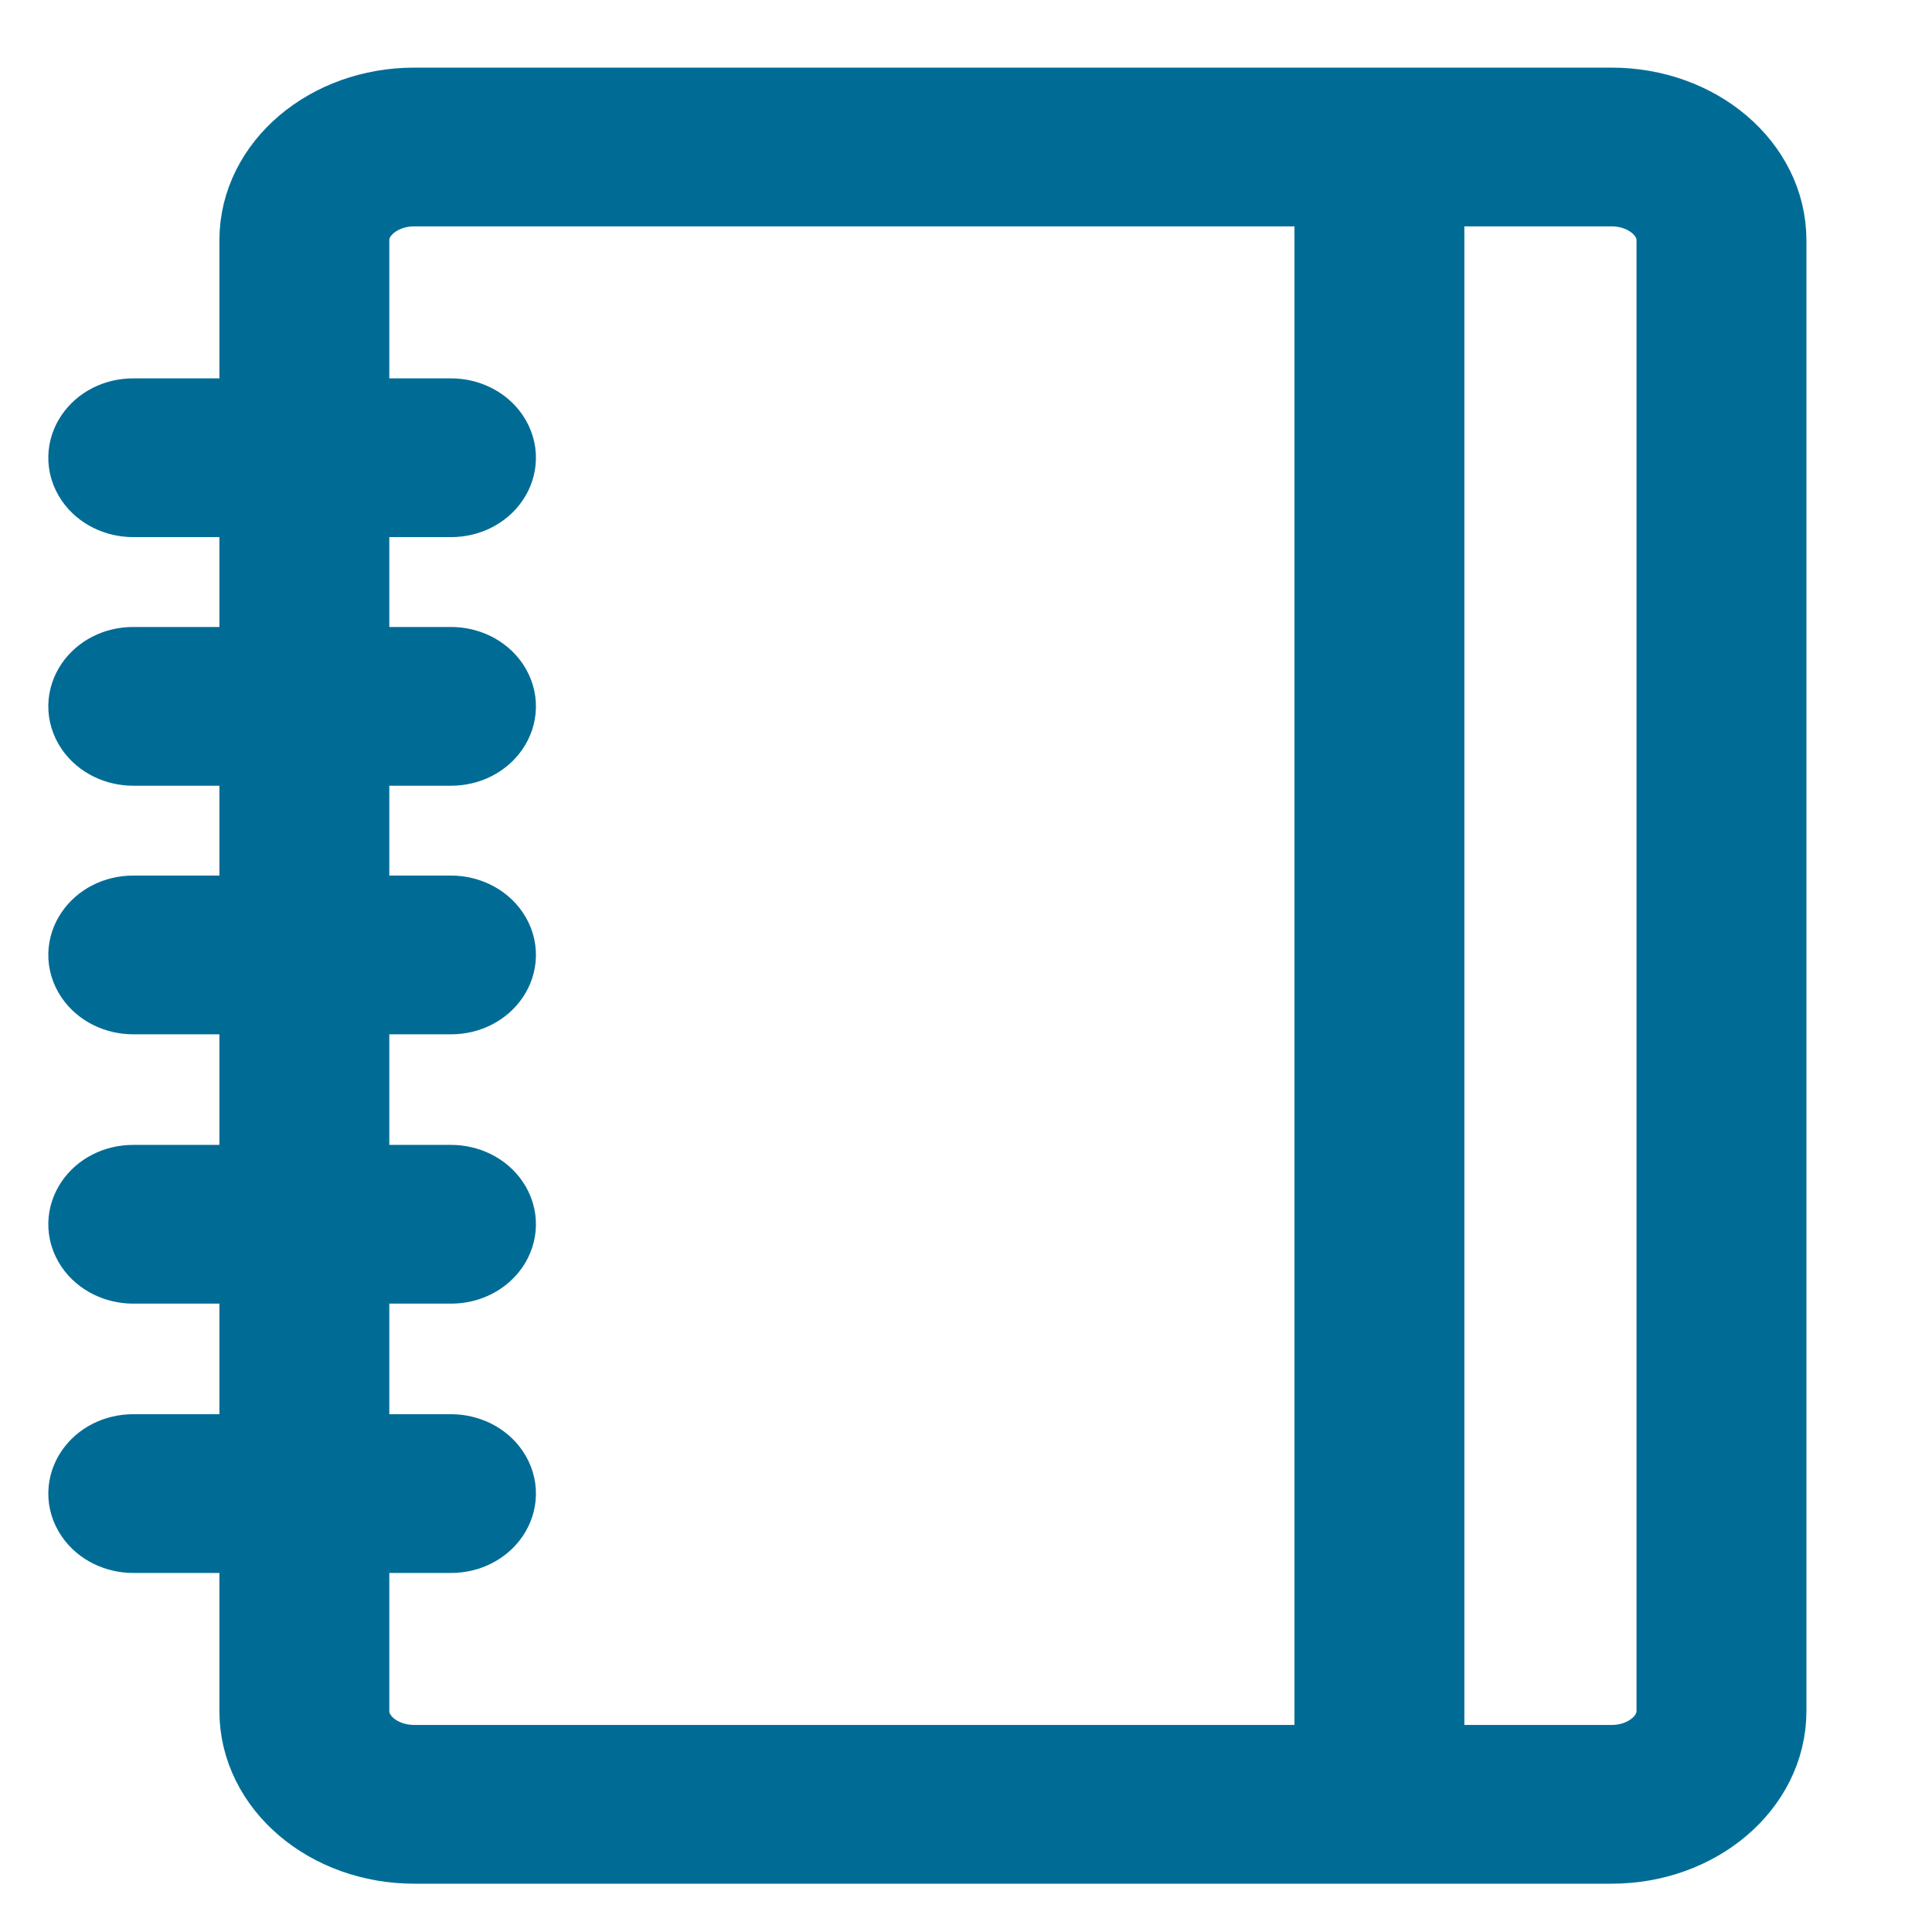 <?xml version="1.0" encoding="UTF-8"?> <svg xmlns="http://www.w3.org/2000/svg" viewBox="0 0 100.00 100.00" data-guides="{&quot;vertical&quot;:[],&quot;horizontal&quot;:[]}"><defs></defs><path fill="#006c96" stroke="#006c96" fill-opacity="1" stroke-width="5" stroke-opacity="1" color="rgb(51, 51, 51)" fill-rule="evenodd" id="tSvg174170f005a" title="Path 1" d="M83.412 6C62.756 6 42.1 6 21.444 6C17.253 6 13.856 8.88 13.856 12.434C13.856 15.651 13.856 18.867 13.856 22.084C11.537 22.084 9.219 22.084 6.9 22.084C5.44 22.084 4.527 23.425 5.257 24.497C5.596 24.995 6.222 25.301 6.9 25.301C9.219 25.301 11.537 25.301 13.856 25.301C13.856 28.518 13.856 31.735 13.856 34.952C11.537 34.952 9.219 34.952 6.9 34.952C5.44 34.952 4.527 36.292 5.257 37.364C5.596 37.862 6.222 38.169 6.9 38.169C9.219 38.169 11.537 38.169 13.856 38.169C13.856 41.386 13.856 44.602 13.856 47.819C11.537 47.819 9.219 47.819 6.9 47.819C5.44 47.819 4.527 49.16 5.257 50.232C5.596 50.73 6.222 51.036 6.9 51.036C9.219 51.036 11.537 51.036 13.856 51.036C13.856 54.61 13.856 58.185 13.856 61.759C11.537 61.759 9.219 61.759 6.9 61.759C5.44 61.759 4.527 63.099 5.257 64.172C5.596 64.669 6.222 64.976 6.9 64.976C9.219 64.976 11.537 64.976 13.856 64.976C13.856 68.55 13.856 72.124 13.856 75.699C11.537 75.699 9.219 75.699 6.9 75.699C5.44 75.699 4.527 77.039 5.257 78.111C5.596 78.609 6.222 78.916 6.9 78.916C9.219 78.916 11.537 78.916 13.856 78.916C13.856 82.132 13.856 85.349 13.856 88.566C13.856 92.12 17.253 95 21.444 95C42.1 95 62.756 95 83.412 95C87.603 95 91 92.12 91 88.566C91 63.189 91 37.811 91 12.434C91 8.88 87.603 6 83.412 6ZM17.65 88.566C17.65 85.349 17.65 82.132 17.65 78.916C19.547 78.916 21.444 78.916 23.341 78.916C24.801 78.916 25.714 77.575 24.983 76.503C24.645 76.005 24.018 75.699 23.341 75.699C21.444 75.699 19.547 75.699 17.65 75.699C17.65 72.124 17.65 68.55 17.65 64.976C19.547 64.976 21.444 64.976 23.341 64.976C24.801 64.976 25.714 63.636 24.983 62.563C24.645 62.066 24.018 61.759 23.341 61.759C21.444 61.759 19.547 61.759 17.65 61.759C17.65 58.185 17.65 54.61 17.65 51.036C19.547 51.036 21.444 51.036 23.341 51.036C24.801 51.036 25.714 49.696 24.983 48.623C24.645 48.126 24.018 47.819 23.341 47.819C21.444 47.819 19.547 47.819 17.65 47.819C17.65 44.602 17.65 41.386 17.65 38.169C19.547 38.169 21.444 38.169 23.341 38.169C24.801 38.169 25.714 36.828 24.983 35.756C24.645 35.258 24.018 34.952 23.341 34.952C21.444 34.952 19.547 34.952 17.65 34.952C17.65 31.735 17.65 28.518 17.65 25.301C19.547 25.301 21.444 25.301 23.341 25.301C24.801 25.301 25.714 23.961 24.983 22.889C24.645 22.391 24.018 22.084 23.341 22.084C21.444 22.084 19.547 22.084 17.65 22.084C17.65 18.867 17.65 15.651 17.65 12.434C17.65 10.657 19.348 9.217 21.444 9.217C37.463 9.217 53.482 9.217 69.501 9.217C69.501 36.739 69.501 64.261 69.501 91.783C53.482 91.783 37.463 91.783 21.444 91.783C19.348 91.783 17.65 90.343 17.65 88.566ZM87.206 88.566C87.206 90.343 85.507 91.783 83.412 91.783C80.04 91.783 76.667 91.783 73.295 91.783C73.295 64.261 73.295 36.739 73.295 9.217C76.667 9.217 80.04 9.217 83.412 9.217C85.507 9.217 87.206 10.657 87.206 12.434C87.206 37.811 87.206 63.189 87.206 88.566Z" style=""></path></svg> 
